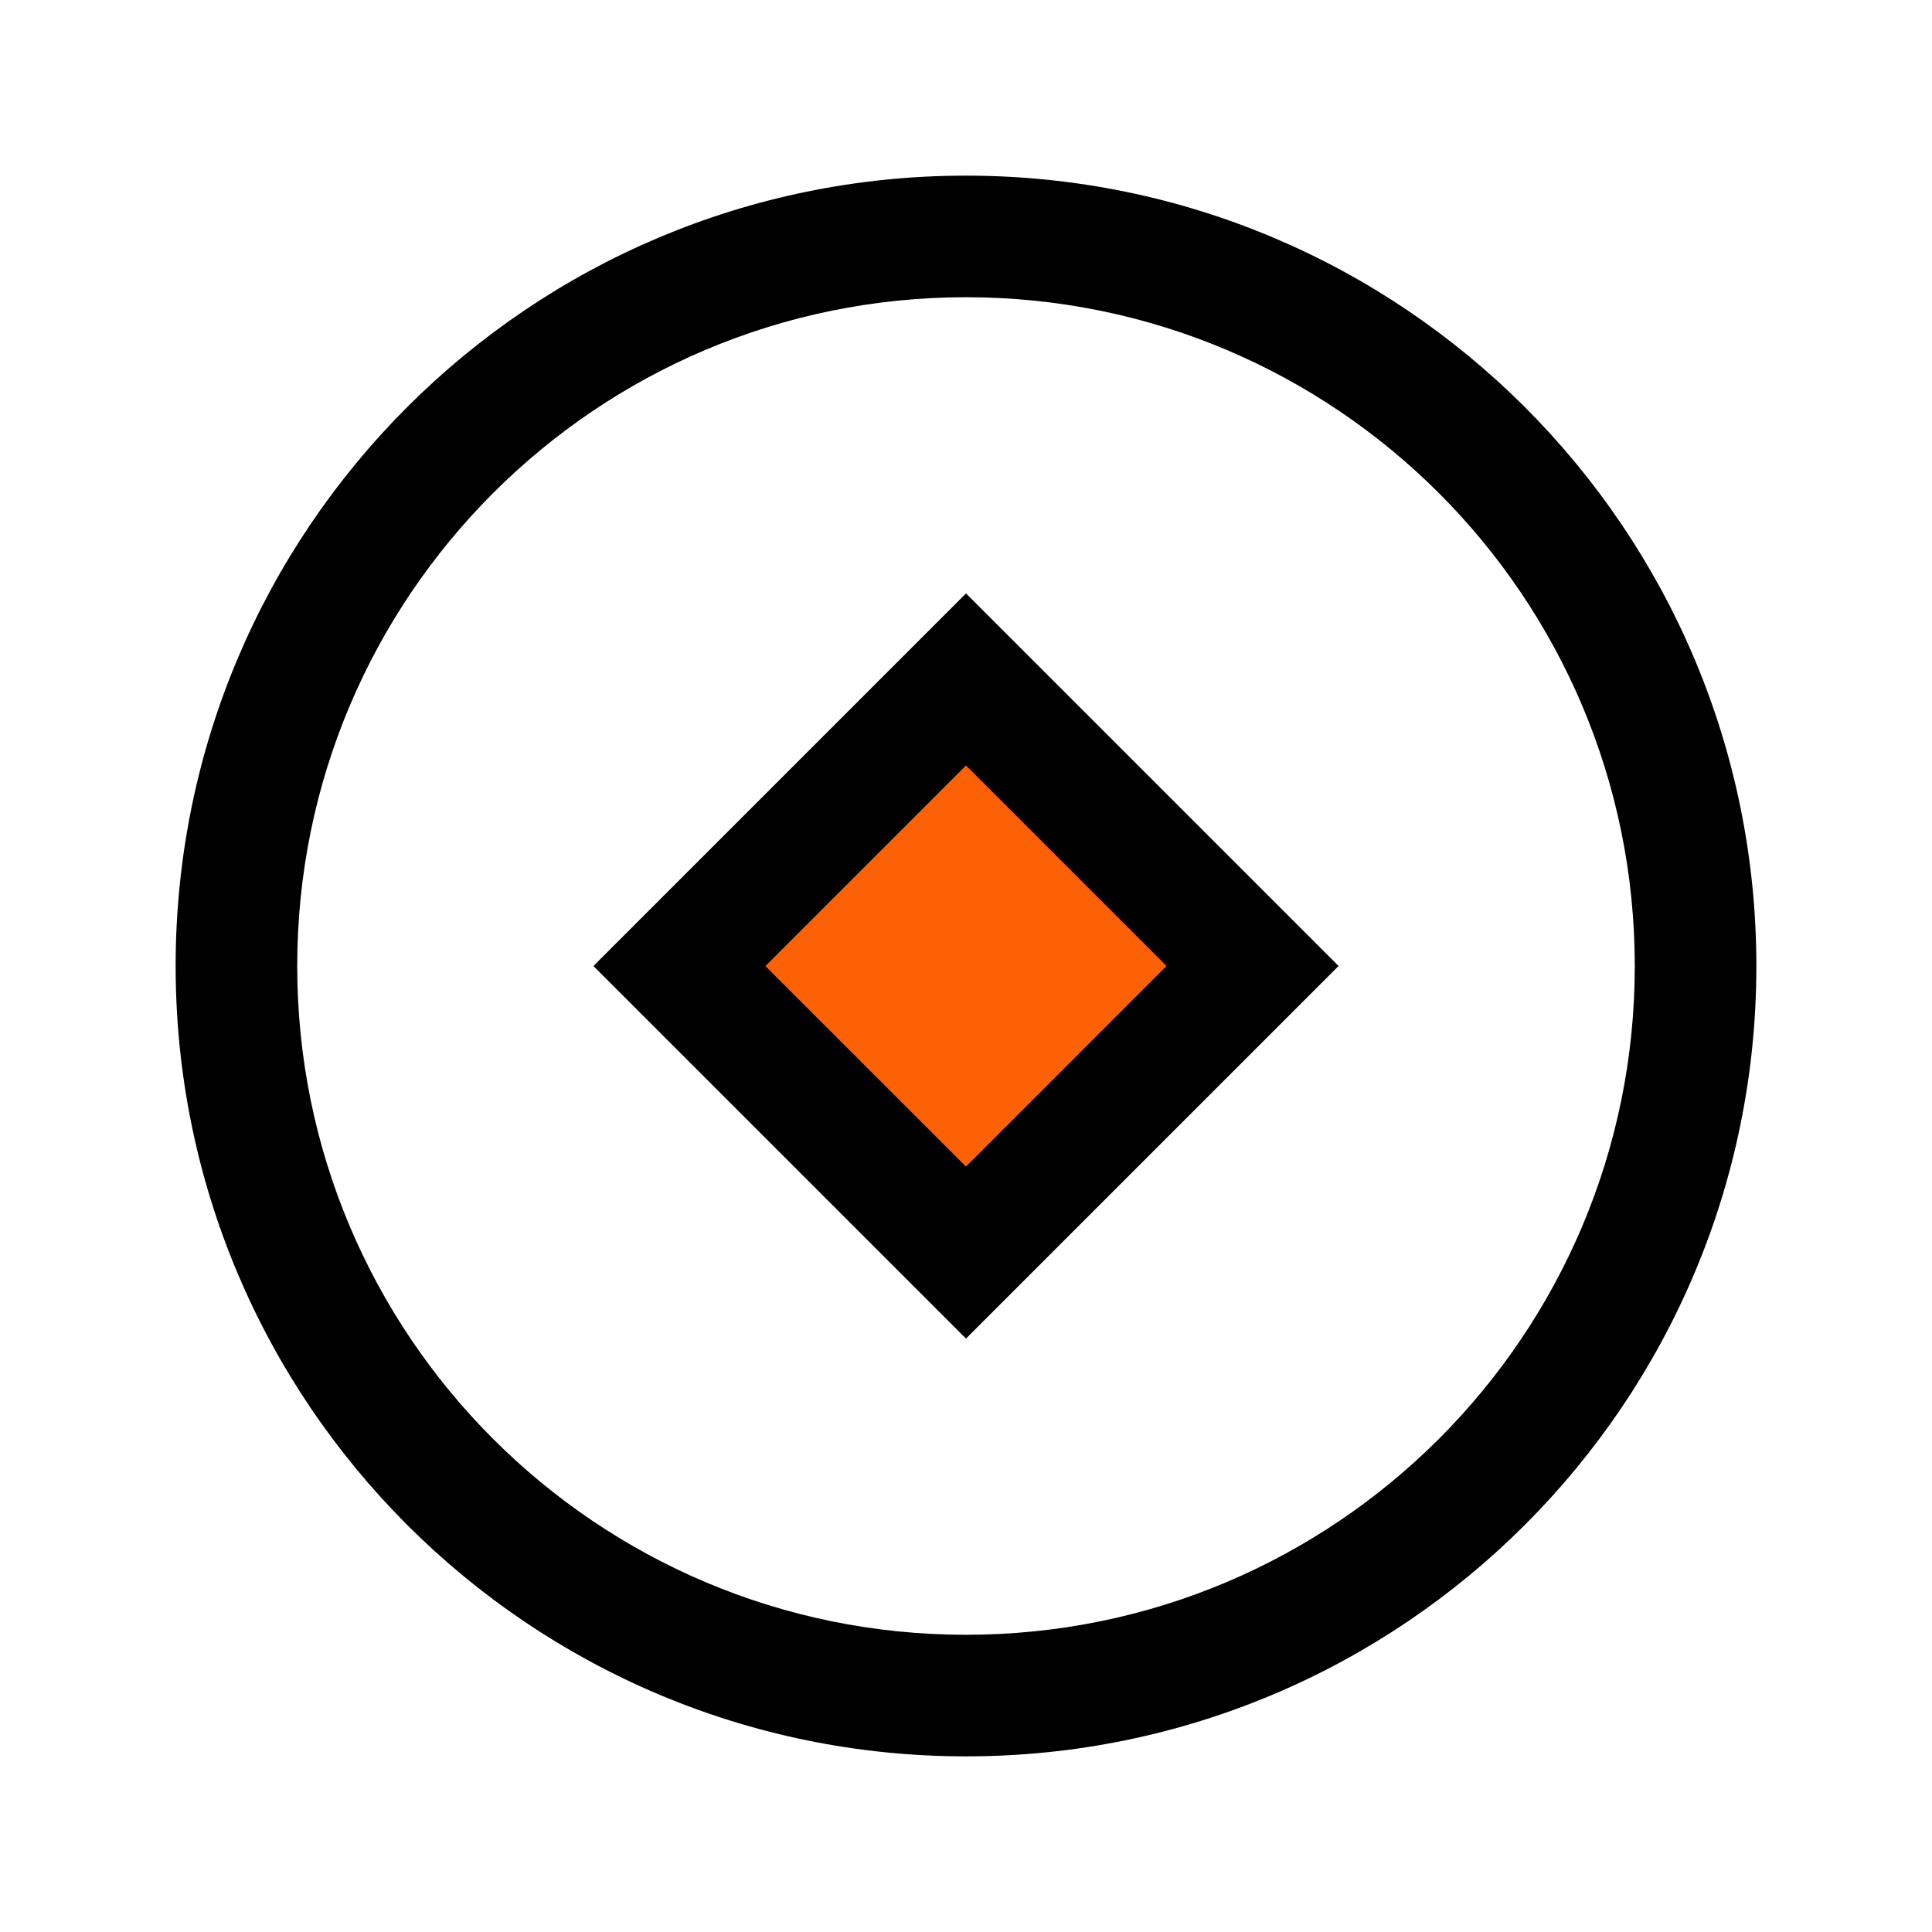<svg width="44" height="44" viewBox="0 0 44 44" fill="none" xmlns="http://www.w3.org/2000/svg">
<rect x="22.07" y="15" width="10" height="10" transform="rotate(45 22.07 15)" fill="#FC6105"/>
<path d="M22 4C31.942 4 40 12.059 40 22C40 31.942 31.942 40 22 40C12.059 40 4 31.942 4 22C4 12.059 12.059 4 22 4ZM22 6.769C13.588 6.769 6.769 13.588 6.769 22C6.769 30.412 13.588 37.231 22 37.231C30.412 37.231 37.231 30.412 37.231 22C37.231 13.588 30.412 6.769 22 6.769ZM22 13.515L30.485 22L22 30.485L13.515 22L22 13.515ZM22 17.432L17.431 22.001L22 26.569L26.567 22L21.998 17.431L22 17.432Z" fill="black"/>
</svg>
